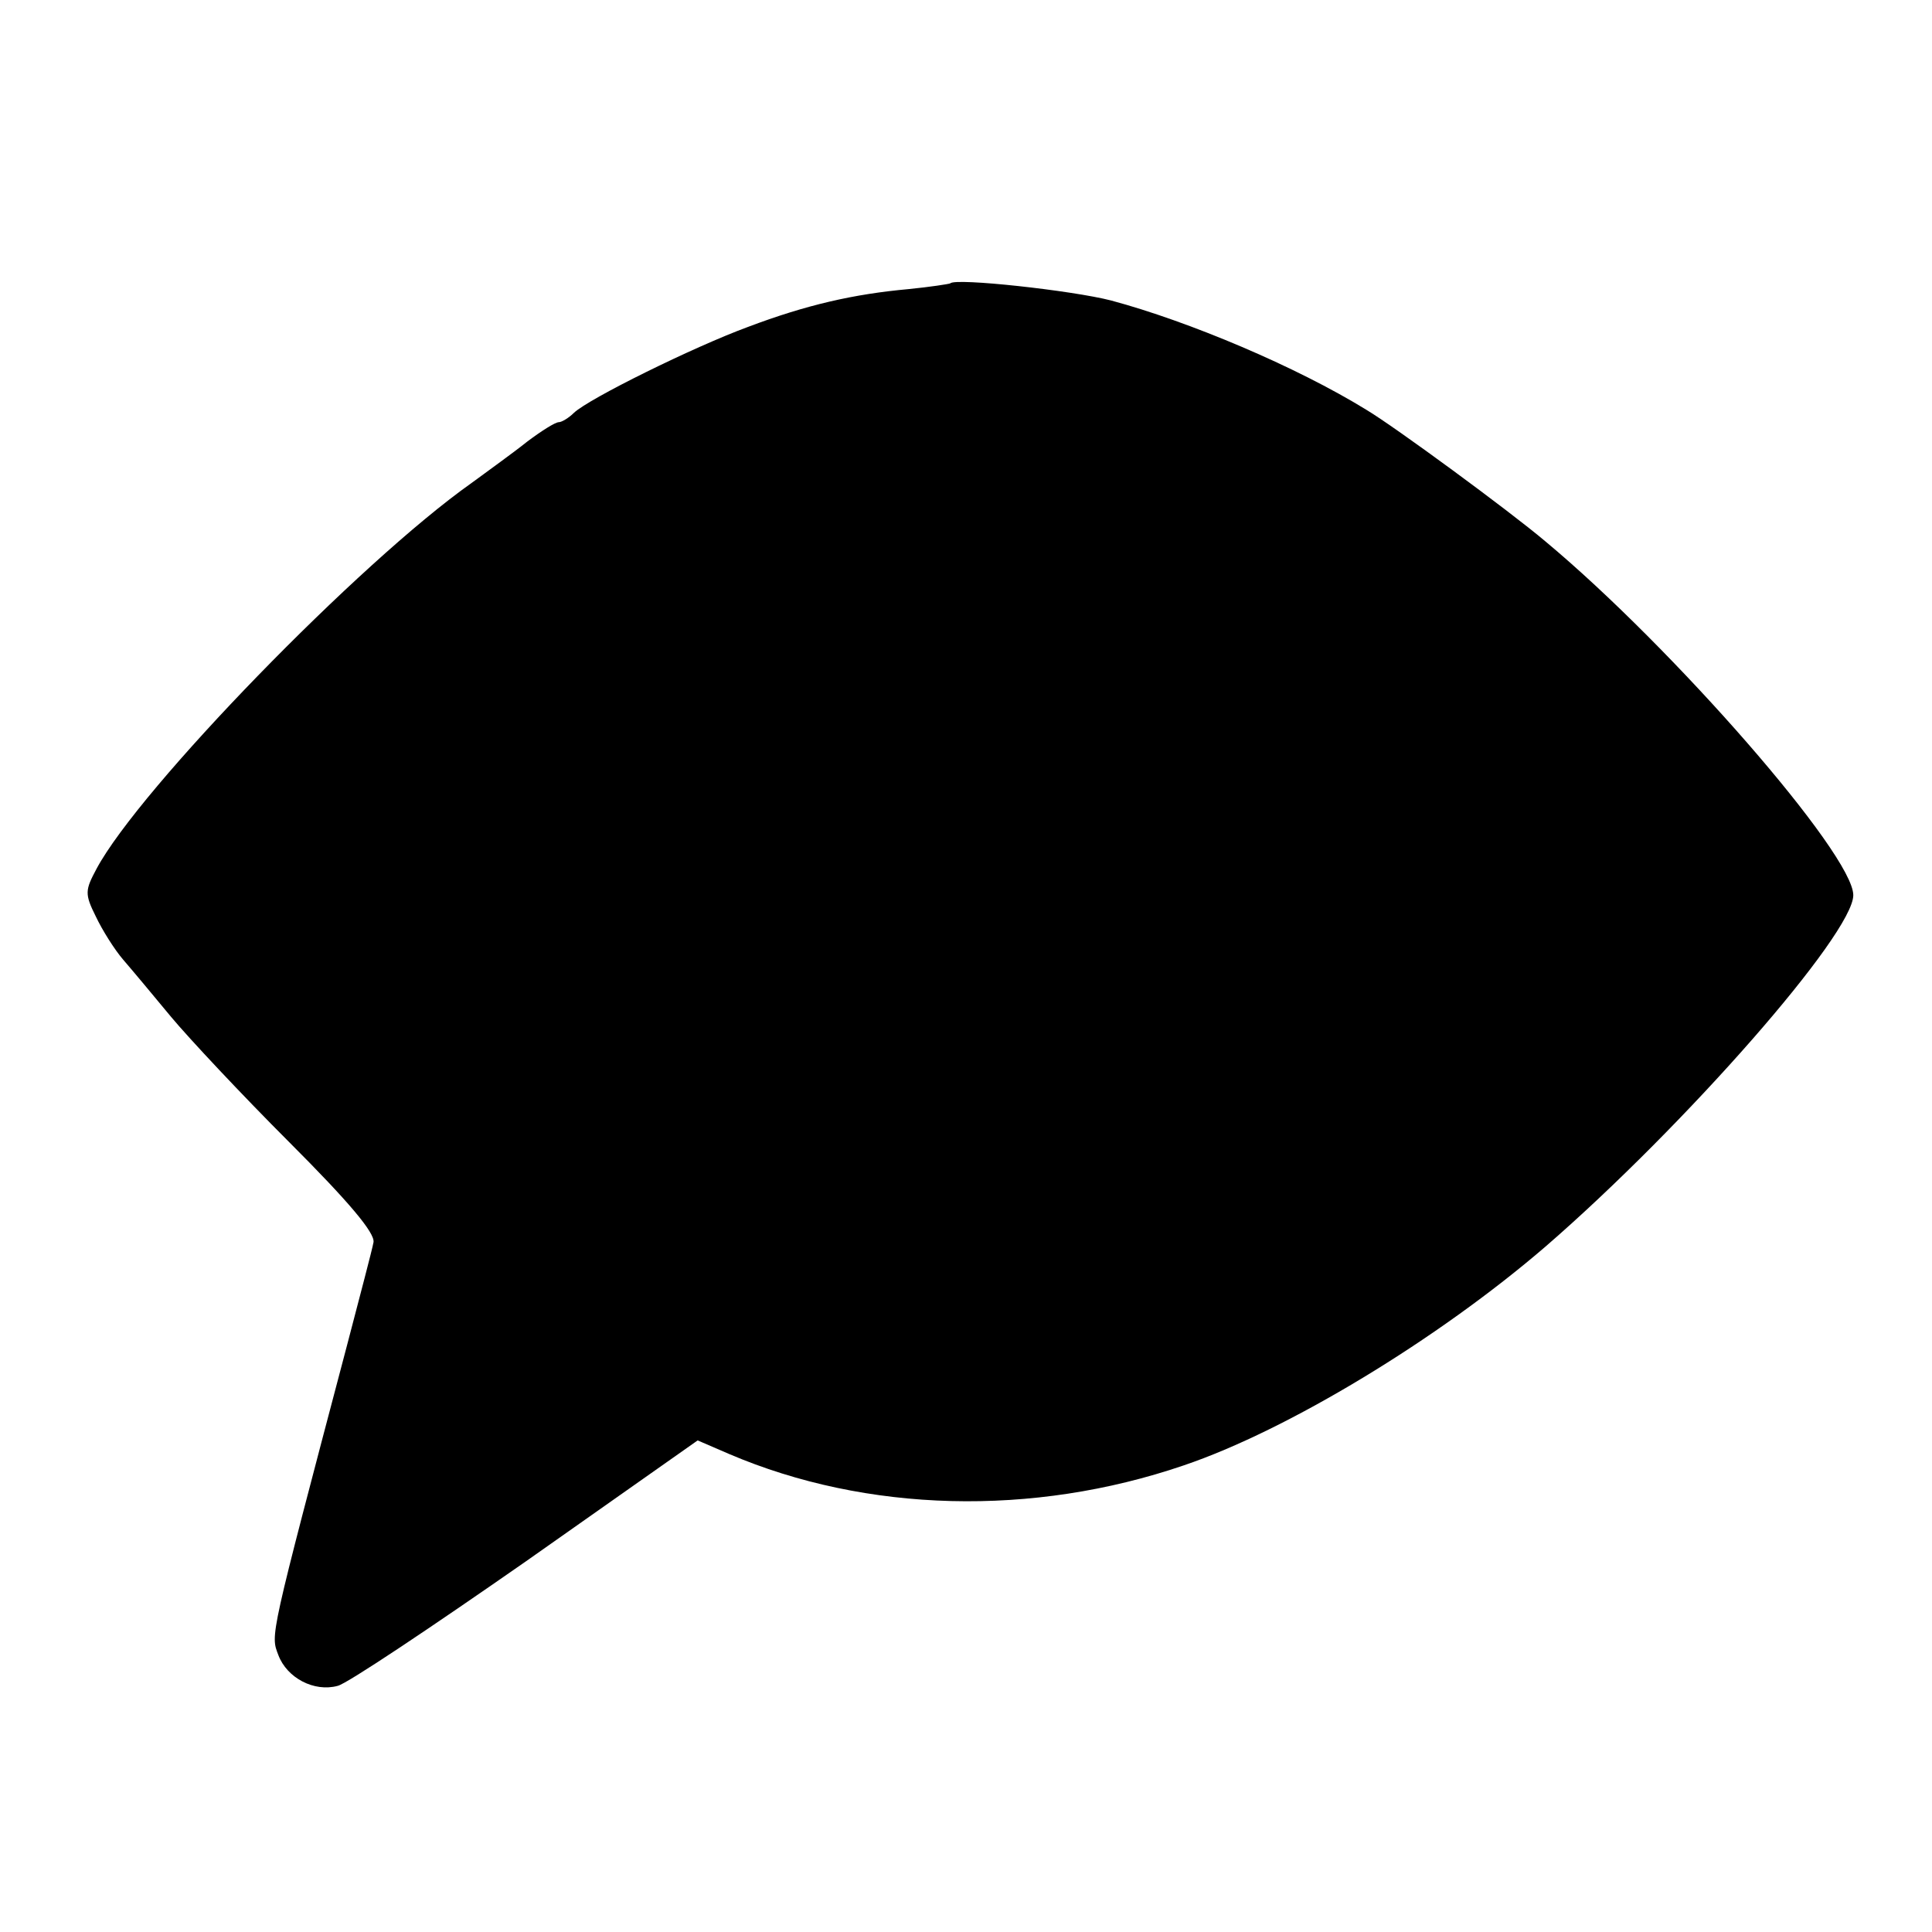 <?xml version="1.0" standalone="no"?>
<!DOCTYPE svg PUBLIC "-//W3C//DTD SVG 20010904//EN"
 "http://www.w3.org/TR/2001/REC-SVG-20010904/DTD/svg10.dtd">
<svg version="1.0" xmlns="http://www.w3.org/2000/svg"
 width="270pt" height="270pt" viewBox="0 0 270 270"
 preserveAspectRatio="xMidYMid meet">
<g transform="translate(0,270) scale(0.1,-0.1)"
fill="#000000" stroke="none">
<path d="M1328 2304 c-2 -1 -28 -5 -58 -8 -77 -7 -143 -22 -225 -53 -76 -28
-222 -100 -243 -120 -7 -7 -17 -13 -21 -13 -5 0 -24 -12 -44 -27 -20 -16 -55
-41 -78 -58 -157 -111 -464 -427 -524 -539 -16 -30 -17 -35 -1 -67 9 -19 26
-46 38 -60 13 -15 43 -51 67 -80 25 -30 99 -109 165 -175 84 -84 120 -127 118
-140 -2 -11 -19 -75 -37 -144 -109 -413 -107 -404 -96 -433 12 -32 50 -52 83
-43 13 3 131 82 263 174 l240 169 44 -19 c192 -82 424 -88 635 -16 145 49 355
176 506 306 195 169 430 437 430 491 0 57 -252 346 -431 495 -51 43 -209 159
-249 183 -99 61 -249 124 -357 153 -54 14 -218 32 -225 24z"/>
</g>
</svg>
